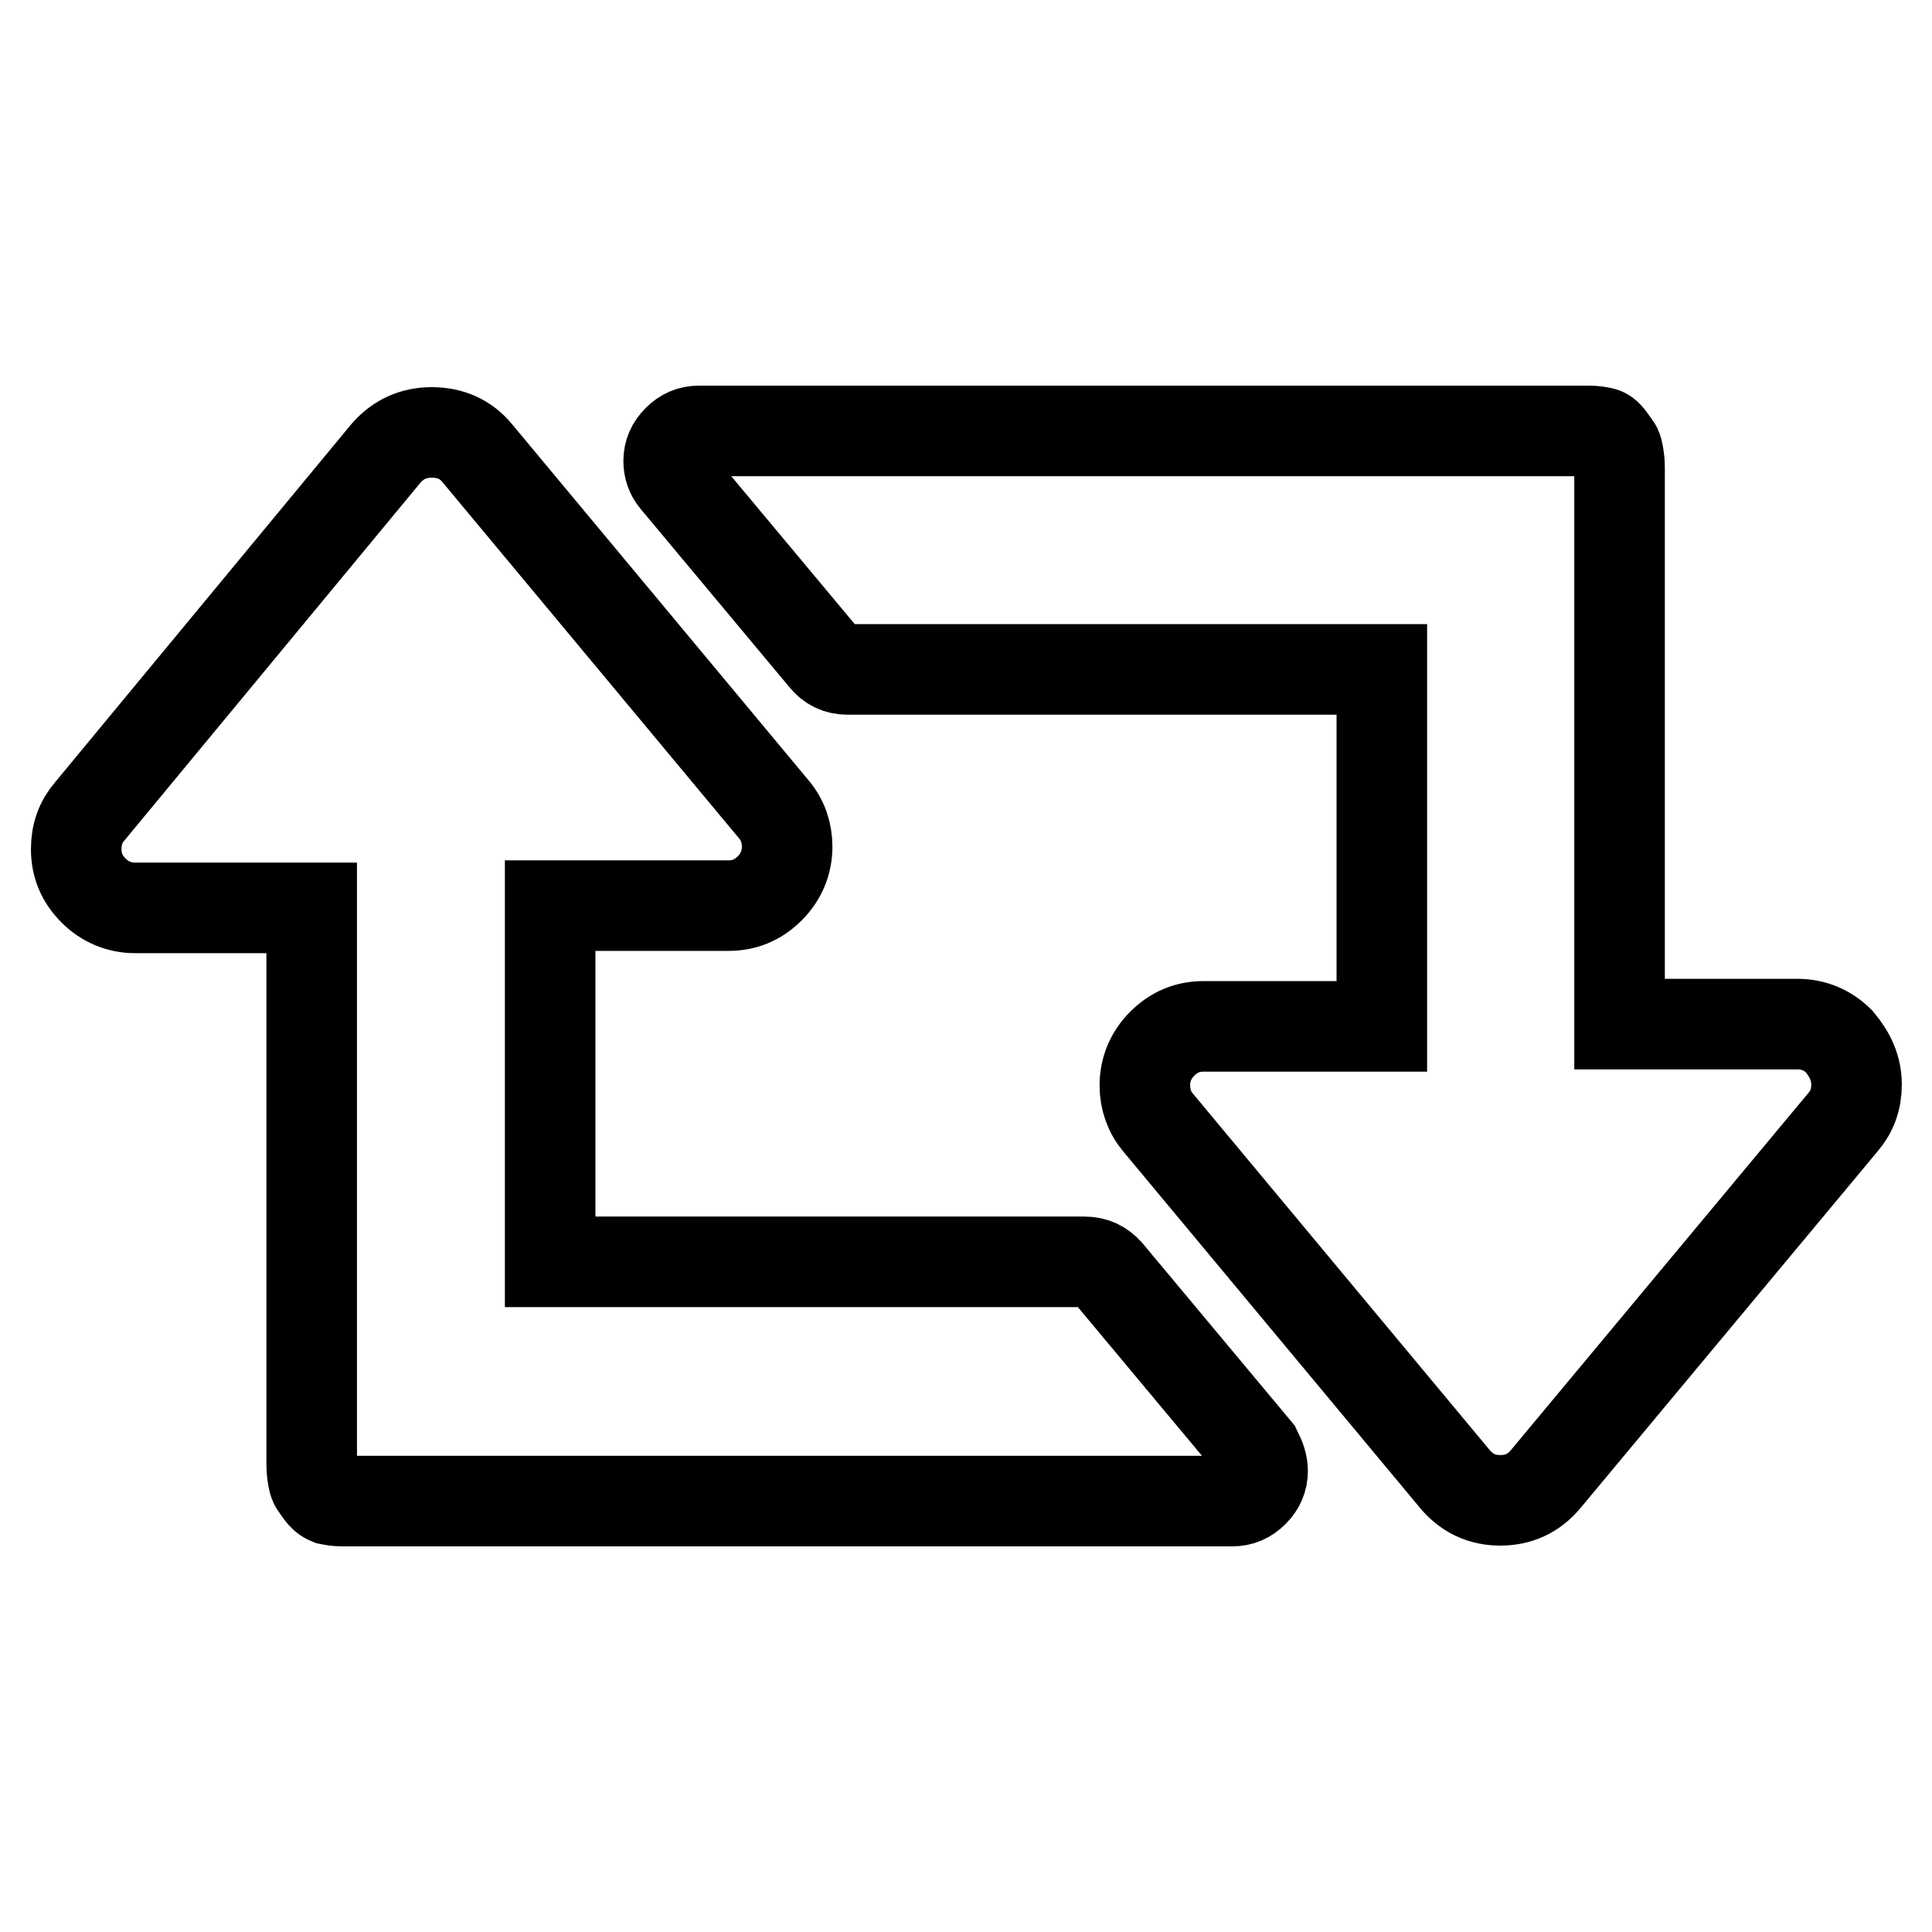 <?xml version="1.0" encoding="utf-8"?>
<!-- Svg Vector Icons : http://www.onlinewebfonts.com/icon -->
<!DOCTYPE svg PUBLIC "-//W3C//DTD SVG 1.1//EN" "http://www.w3.org/Graphics/SVG/1.1/DTD/svg11.dtd">
<svg version="1.1" xmlns="http://www.w3.org/2000/svg" xmlns:xlink="http://www.w3.org/1999/xlink" x="0px" y="0px" viewBox="0 0 256 256" enable-background="new 0 0 256 256" xml:space="preserve">
<g> <path stroke-width="12" fill-opacity="0" stroke="#000000"  d="M167.3,194.9c0,1.1-0.4,2-1.2,2.8c-0.8,0.8-1.7,1.2-2.8,1.2h-118c-0.7,0-1.2-0.1-1.7-0.2 c-0.5-0.2-0.8-0.5-1.1-0.9c-0.3-0.4-0.5-0.7-0.7-1c-0.2-0.2-0.3-0.7-0.4-1.4c-0.1-0.7-0.1-1.2-0.1-1.4v-73.7H17.9 c-2.1,0-4-0.8-5.5-2.3c-1.6-1.6-2.3-3.4-2.3-5.5c0-2,0.6-3.6,1.8-5L51.2,60c1.6-1.8,3.6-2.7,6-2.7c2.5,0,4.5,0.9,6,2.7l39.3,47.2 c1.2,1.4,1.8,3.1,1.8,5c0,2.1-0.8,4-2.3,5.5c-1.6,1.6-3.4,2.3-5.5,2.3H72.9v47.2h70.8c1.3,0,2.3,0.5,3.1,1.4l19.7,23.6 C167,193.2,167.3,194,167.3,194.9L167.3,194.9z M246,143.7c0,2-0.6,3.6-1.8,5L204.8,196c-1.6,1.9-3.6,2.8-6,2.8 c-2.4,0-4.4-0.9-6-2.8l-39.3-47.2c-1.2-1.4-1.8-3.1-1.8-5c0-2.1,0.8-4,2.3-5.5c1.6-1.6,3.4-2.3,5.5-2.3h23.6V88.7h-70.8 c-1.3,0-2.3-0.5-3.1-1.5L89.5,63.6c-0.6-0.7-0.9-1.6-0.9-2.5c0-1.1,0.4-2,1.2-2.8s1.7-1.2,2.8-1.2h118c0.7,0,1.2,0.1,1.7,0.2 s0.8,0.5,1.1,0.9c0.3,0.4,0.5,0.7,0.7,1c0.2,0.2,0.3,0.7,0.4,1.4c0.1,0.7,0.1,1.2,0.1,1.4v73.7h23.6c2.1,0,4,0.8,5.5,2.3 C245.2,139.8,246,141.6,246,143.7L246,143.7z"/></g>
</svg>